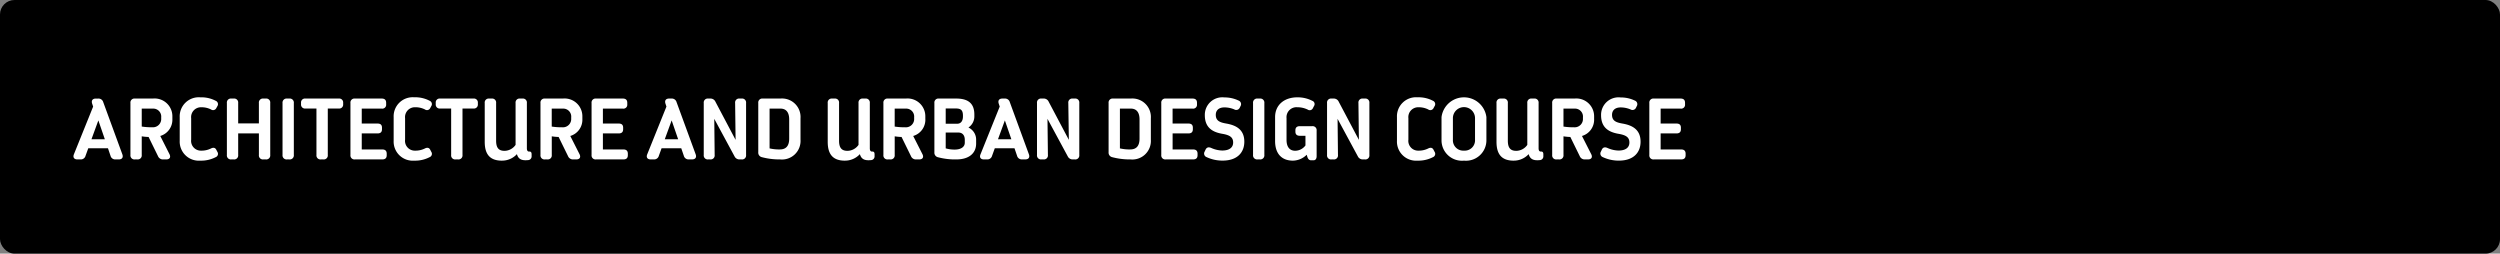 <svg xmlns="http://www.w3.org/2000/svg" width="345" height="35" viewBox="0 0 345 35">
  <rect x="0" y="0" width="345" height="35" fill="#808080" stroke="none"/>
  <g id="グループ_214" data-name="グループ 214" transform="translate(-190 -270)">
    <rect id="長方形_34" data-name="長方形 34" width="345" height="35" rx="2" transform="translate(190 270)"/>
    <path id="パス_4140" data-name="パス 4140" d="M.684,13h.421a.669.669,0,0,0,.7-.5l.377-1.039H4.9L5.251,12.5a.668.668,0,0,0,.7.5H6.39c.455,0,.65-.278.493-.706l-2.637-7.2a.677.677,0,0,0-.7-.491H3.224c-.449,0-.646.273-.506.7l.135.408L.2,12.288C.031,12.716.223,13,.684,13Zm1.939-2.785.95-2.6.894,2.6ZM13.789,7.465V7.051A2.455,2.455,0,0,0,11.1,4.6H8.615A.551.551,0,0,0,8,5.214v7.172A.551.551,0,0,0,8.615,13h.331a.551.551,0,0,0,.614-.614V9.814a7.608,7.608,0,0,0,.946.089l1.3,2.649a.73.73,0,0,0,.723.449h.41c.479,0,.664-.3.447-.728L12.117,9.764A2.336,2.336,0,0,0,13.789,7.465Zm-1.543-.127a1.145,1.145,0,0,1-1.235,1.225,8.738,8.738,0,0,1-1.451-.1V5.988H11.1a1.1,1.1,0,0,1,1.146,1.206ZM20,11.958l-.156-.3c-.15-.282-.4-.334-.73-.169a2.894,2.894,0,0,1-1.343.3,1.349,1.349,0,0,1-1.39-1.52V7.31a1.359,1.359,0,0,1,1.4-1.508,2.912,2.912,0,0,1,1.332.3.494.494,0,0,0,.73-.169L20,5.648a.5.5,0,0,0-.229-.737,4.256,4.256,0,0,0-2.126-.479A2.631,2.631,0,0,0,14.8,7.16v3.274a2.635,2.635,0,0,0,2.842,2.734,4.317,4.317,0,0,0,2.12-.479A.49.49,0,0,0,20,11.958ZM26.678,4.6h-.337a.552.552,0,0,0-.614.614V8.03H22.869V5.214a.551.551,0,0,0-.614-.614h-.331a.551.551,0,0,0-.614.614v7.172a.551.551,0,0,0,.614.614h.331a.551.551,0,0,0,.614-.614V9.406h2.859v2.98a.551.551,0,0,0,.614.614h.337a.551.551,0,0,0,.614-.614V5.214A.551.551,0,0,0,26.678,4.6Zm2.311.627v7.147a.562.562,0,0,0,.627.627h.306a.562.562,0,0,0,.627-.627V5.227a.562.562,0,0,0-.627-.627h-.306A.563.563,0,0,0,28.989,5.227ZM36.743,4.6H32.157a.541.541,0,0,0-.614.579v.207a.544.544,0,0,0,.614.59H33.67v6.41a.551.551,0,0,0,.614.614h.337a.551.551,0,0,0,.614-.614V5.976h1.507a.544.544,0,0,0,.614-.59v-.2A.543.543,0,0,0,36.743,4.6Zm6.009,7.024H39.921V9.413H42.1c.4,0,.614-.18.614-.579V8.621c0-.4-.215-.572-.614-.572H39.921V5.988h2.754a.534.534,0,0,0,.614-.591V5.184c0-.4-.215-.584-.614-.584h-3.7a.551.551,0,0,0-.614.614v7.172a.551.551,0,0,0,.614.614h3.777c.4,0,.614-.18.614-.579v-.213c0-.4-.215-.584-.614-.584Zm6.769.334-.156-.3c-.15-.282-.4-.334-.73-.169a2.894,2.894,0,0,1-1.343.3,1.349,1.349,0,0,1-1.39-1.52V7.31A1.359,1.359,0,0,1,47.3,5.8a2.912,2.912,0,0,1,1.332.3.494.494,0,0,0,.73-.169l.156-.289a.5.5,0,0,0-.229-.737,4.256,4.256,0,0,0-2.126-.479A2.631,2.631,0,0,0,44.324,7.16v3.274a2.635,2.635,0,0,0,2.842,2.734,4.317,4.317,0,0,0,2.12-.479A.49.49,0,0,0,49.521,11.958ZM55.331,4.6H50.745a.541.541,0,0,0-.614.579v.207a.544.544,0,0,0,.614.59h1.514v6.41a.551.551,0,0,0,.614.614h.337a.551.551,0,0,0,.614-.614V5.976h1.507a.544.544,0,0,0,.614-.59v-.2A.543.543,0,0,0,55.331,4.6Zm3.928,8.568a2.775,2.775,0,0,0,2.077-.9c.191.705.672.914,1.519.828a.51.51,0,0,0,.507-.55v-.243c0-.251-.076-.387-.287-.387H63c-.195,0-.291-.176-.291-.437V5.214a.551.551,0,0,0-.614-.614h-.337a.547.547,0,0,0-.608.614v5.78a1.889,1.889,0,0,1-1.527.822c-.809,0-1.159-.428-1.159-1.4v-5.2a.547.547,0,0,0-.608-.614H57.5a.547.547,0,0,0-.608.614v5.359c0,1.692.7,2.595,2.364,2.595Zm11.109-5.7V7.051A2.455,2.455,0,0,0,67.68,4.6H65.2a.551.551,0,0,0-.614.614v7.172A.551.551,0,0,0,65.2,13h.331a.551.551,0,0,0,.614-.614V9.814a7.608,7.608,0,0,0,.946.089l1.3,2.649a.73.73,0,0,0,.723.449h.41c.479,0,.664-.3.447-.728L68.7,9.764A2.336,2.336,0,0,0,70.369,7.465Zm-1.543-.127a1.145,1.145,0,0,1-1.235,1.225,8.738,8.738,0,0,1-1.451-.1V5.988H67.68a1.1,1.1,0,0,1,1.146,1.206Zm7.2,4.286H73.2V9.413H75.38c.4,0,.614-.18.614-.579V8.621c0-.4-.215-.572-.614-.572H73.2V5.988H75.95a.534.534,0,0,0,.614-.591V5.184c0-.4-.215-.584-.614-.584h-3.7a.551.551,0,0,0-.614.614v7.172a.551.551,0,0,0,.614.614h3.777c.4,0,.614-.18.614-.579v-.213c0-.4-.215-.584-.614-.584ZM79.8,13h.421a.669.669,0,0,0,.7-.5l.377-1.039h2.715l.354,1.036a.668.668,0,0,0,.7.5h.441c.455,0,.65-.278.493-.706l-2.637-7.2a.677.677,0,0,0-.7-.491H82.34c-.449,0-.646.273-.506.7l.135.408-2.65,6.582C79.147,12.716,79.339,13,79.8,13Zm1.939-2.785.95-2.6.894,2.6ZM92.344,4.6h-.286a.548.548,0,0,0-.61.619l.063,5.083L88.727,5.035A.745.745,0,0,0,88,4.6h-.269a.551.551,0,0,0-.614.614v7.172a.551.551,0,0,0,.614.614h.281a.548.548,0,0,0,.611-.618L88.569,7.4l2.794,5.171a.749.749,0,0,0,.729.43h.253a.551.551,0,0,0,.614-.614V5.214A.551.551,0,0,0,92.344,4.6ZM97.653,13a2.563,2.563,0,0,0,2.817-2.728V7.328A2.553,2.553,0,0,0,97.709,4.6H95.255a.551.551,0,0,0-.614.614V12a.64.64,0,0,0,.5.69A9.487,9.487,0,0,0,97.653,13Zm-.042-1.376a5.882,5.882,0,0,1-1.41-.146V5.988h1.508c.774,0,1.2.513,1.2,1.49v2.644c0,.966-.394,1.5-1.294,1.5Zm8.976,1.544a2.775,2.775,0,0,0,2.077-.9c.191.705.672.914,1.519.828a.51.51,0,0,0,.507-.55v-.243c0-.251-.076-.387-.287-.387h-.077c-.195,0-.291-.176-.291-.437V5.214a.551.551,0,0,0-.614-.614h-.337a.547.547,0,0,0-.608.614v5.78a1.889,1.889,0,0,1-1.527.822c-.809,0-1.159-.428-1.159-1.4v-5.2a.547.547,0,0,0-.608-.614h-.349a.547.547,0,0,0-.608.614v5.359c0,1.692.7,2.595,2.364,2.595Zm11.109-5.7V7.051A2.455,2.455,0,0,0,115.008,4.6h-2.484a.551.551,0,0,0-.614.614v7.172a.551.551,0,0,0,.614.614h.331a.551.551,0,0,0,.614-.614V9.814a7.608,7.608,0,0,0,.946.089l1.3,2.649a.73.73,0,0,0,.723.449h.41c.479,0,.664-.3.447-.728l-1.274-2.508A2.336,2.336,0,0,0,117.7,7.465Zm-1.543-.127a1.145,1.145,0,0,1-1.235,1.225,8.738,8.738,0,0,1-1.451-.1V5.988h1.539a1.1,1.1,0,0,1,1.146,1.206ZM121.976,13c1.817,0,2.724-.911,2.73-2.163V10.3a1.831,1.831,0,0,0-1.062-1.7,1.845,1.845,0,0,0,.816-1.476V6.81c0-1.5-.809-2.21-2.5-2.21h-2.4a.551.551,0,0,0-.614.614v6.8a.639.639,0,0,0,.509.688A9.118,9.118,0,0,0,121.976,13Zm-1.469-4.929V5.97h1.38c.689,0,1,.2,1,1v.085c0,.694-.328,1.02-.794,1.02Zm1.284,3.571a4.379,4.379,0,0,1-1.284-.169V9.292h1.756c.557,0,.878.387.878,1V10.7C123.14,11.254,122.646,11.629,121.79,11.642ZM125.784,13h.421a.669.669,0,0,0,.7-.5l.377-1.039H130l.354,1.036a.668.668,0,0,0,.7.5h.441c.455,0,.65-.278.493-.706l-2.637-7.2a.677.677,0,0,0-.7-.491h-.319c-.449,0-.646.273-.506.7l.135.408-2.65,6.582C125.131,12.716,125.323,13,125.784,13Zm1.939-2.785.95-2.6.894,2.6Zm10.6-5.615h-.286a.548.548,0,0,0-.61.619L137.5,10.3l-2.784-5.266a.745.745,0,0,0-.727-.435h-.269a.551.551,0,0,0-.614.614v7.172a.551.551,0,0,0,.614.614H134a.548.548,0,0,0,.611-.618L134.553,7.4l2.794,5.171a.749.749,0,0,0,.729.43h.253a.551.551,0,0,0,.614-.614V5.214A.551.551,0,0,0,138.328,4.6ZM146,13a2.563,2.563,0,0,0,2.817-2.728V7.328A2.553,2.553,0,0,0,146.057,4.6H143.6a.551.551,0,0,0-.614.614V12a.64.64,0,0,0,.5.69A9.487,9.487,0,0,0,146,13Zm-.042-1.376a5.882,5.882,0,0,1-1.41-.146V5.988h1.508c.774,0,1.2.513,1.2,1.49v2.644c0,.966-.394,1.5-1.294,1.5Zm8.694,0h-2.832V9.413H154c.4,0,.614-.18.614-.579V8.621c0-.4-.215-.572-.614-.572h-2.183V5.988h2.754a.534.534,0,0,0,.614-.591V5.184c0-.4-.215-.584-.614-.584h-3.7a.551.551,0,0,0-.614.614v7.172a.551.551,0,0,0,.614.614h3.777c.4,0,.614-.18.614-.579v-.213c0-.4-.215-.584-.614-.584Zm1.716.024-.124.267a.526.526,0,0,0,.276.772,5.12,5.12,0,0,0,2.214.475c2.01,0,2.982-1.12,2.982-2.607,0-1.752-1.242-2.29-2.506-2.508-.867-.152-1.432-.375-1.432-1.2,0-.58.375-1.026,1.194-1.026a3.527,3.527,0,0,1,1.351.274.53.53,0,0,0,.766-.239l.1-.205a.53.53,0,0,0-.273-.778,4.44,4.44,0,0,0-1.95-.428,2.412,2.412,0,0,0-2.7,2.45c0,1.7,1.037,2.336,2.416,2.571,1.033.176,1.492.483,1.492,1.2,0,.664-.485,1.106-1.506,1.106a3.944,3.944,0,0,1-1.53-.36C156.78,11.261,156.52,11.335,156.368,11.648Zm6.553-6.422v7.147a.562.562,0,0,0,.627.627h.306a.562.562,0,0,0,.627-.627V5.227a.562.562,0,0,0-.627-.627h-.306A.563.563,0,0,0,162.921,5.227Zm8.159,3.186h-1.7c-.4,0-.614.185-.614.56v.2c0,.376.215.566.614.566h.773V11.07a1.778,1.778,0,0,1-1.411.734c-.766,0-1.2-.525-1.2-1.5V7.31A1.376,1.376,0,0,1,169.028,5.8a3.269,3.269,0,0,1,1.436.324.481.481,0,0,0,.714-.194l.155-.3a.477.477,0,0,0-.236-.718,4.4,4.4,0,0,0-2.068-.48c-1.818,0-3.066,1.061-3.066,2.728v3.309c0,1.684.864,2.7,2.463,2.7a2.768,2.768,0,0,0,1.9-.814l.085.285c.1.323.271.481.532.481h.318c.274,0,.434-.208.434-.565V9.027A.551.551,0,0,0,171.08,8.413ZM178.36,4.6h-.286a.548.548,0,0,0-.61.619l.063,5.083-2.784-5.266a.745.745,0,0,0-.727-.435h-.269a.551.551,0,0,0-.614.614v7.172a.551.551,0,0,0,.614.614h.281a.548.548,0,0,0,.611-.618L174.585,7.4l2.794,5.171a.749.749,0,0,0,.729.43h.253a.551.551,0,0,0,.614-.614V5.214A.551.551,0,0,0,178.36,4.6Zm9.617,7.358-.156-.3c-.15-.282-.4-.334-.73-.169a2.894,2.894,0,0,1-1.343.3,1.349,1.349,0,0,1-1.39-1.52V7.31a1.359,1.359,0,0,1,1.4-1.508,2.912,2.912,0,0,1,1.332.3.494.494,0,0,0,.73-.169l.156-.289a.5.5,0,0,0-.229-.737,4.256,4.256,0,0,0-2.126-.479A2.631,2.631,0,0,0,182.78,7.16v3.274a2.635,2.635,0,0,0,2.842,2.734,4.317,4.317,0,0,0,2.12-.479A.49.49,0,0,0,187.977,11.958Zm4.053,1.21a2.818,2.818,0,0,0,3.094-2.74V7.16a3.122,3.122,0,0,0-6.194,0v3.268A2.82,2.82,0,0,0,192.03,13.168Zm0-1.382a1.43,1.43,0,0,1-1.529-1.508V7.31a1.526,1.526,0,0,1,3.052,0v2.968A1.422,1.422,0,0,1,192.03,11.786Zm6.849,1.382a2.775,2.775,0,0,0,2.077-.9c.191.705.672.914,1.519.828a.51.51,0,0,0,.507-.55v-.243c0-.251-.076-.387-.287-.387h-.077c-.195,0-.291-.176-.291-.437V5.214a.551.551,0,0,0-.614-.614h-.337a.547.547,0,0,0-.608.614v5.78a1.889,1.889,0,0,1-1.527.822c-.809,0-1.159-.428-1.159-1.4v-5.2a.547.547,0,0,0-.608-.614h-.349a.547.547,0,0,0-.608.614v5.359c0,1.692.7,2.595,2.364,2.595Zm11.109-5.7V7.051A2.455,2.455,0,0,0,207.3,4.6h-2.484a.551.551,0,0,0-.614.614v7.172a.551.551,0,0,0,.614.614h.331a.551.551,0,0,0,.614-.614V9.814a7.608,7.608,0,0,0,.946.089l1.3,2.649a.73.73,0,0,0,.723.449h.41c.479,0,.664-.3.447-.728l-1.274-2.508A2.336,2.336,0,0,0,209.989,7.465Zm-1.543-.127a1.145,1.145,0,0,1-1.235,1.225,8.738,8.738,0,0,1-1.451-.1V5.988H207.3a1.1,1.1,0,0,1,1.146,1.206Zm2.606,4.31-.124.267a.526.526,0,0,0,.276.772,5.12,5.12,0,0,0,2.214.475c2.01,0,2.982-1.12,2.982-2.607,0-1.752-1.242-2.29-2.506-2.508-.867-.152-1.432-.375-1.432-1.2,0-.58.375-1.026,1.194-1.026a3.527,3.527,0,0,1,1.351.274.53.53,0,0,0,.766-.239l.1-.205a.53.53,0,0,0-.273-.778,4.44,4.44,0,0,0-1.95-.428,2.412,2.412,0,0,0-2.7,2.45c0,1.7,1.037,2.336,2.416,2.571,1.033.176,1.492.483,1.492,1.2,0,.664-.485,1.106-1.506,1.106a3.944,3.944,0,0,1-1.53-.36C211.464,11.261,211.2,11.335,211.052,11.648ZM222,11.624h-2.832V9.413h2.183c.4,0,.614-.18.614-.579V8.621c0-.4-.215-.572-.614-.572h-2.183V5.988h2.754a.534.534,0,0,0,.614-.591V5.184c0-.4-.215-.584-.614-.584h-3.7a.551.551,0,0,0-.614.614v7.172a.551.551,0,0,0,.614.614H222c.4,0,.614-.18.614-.579v-.213c0-.4-.215-.584-.614-.584Z" transform="translate(200 279)" fill="#fff"/>
  </g>
</svg>
